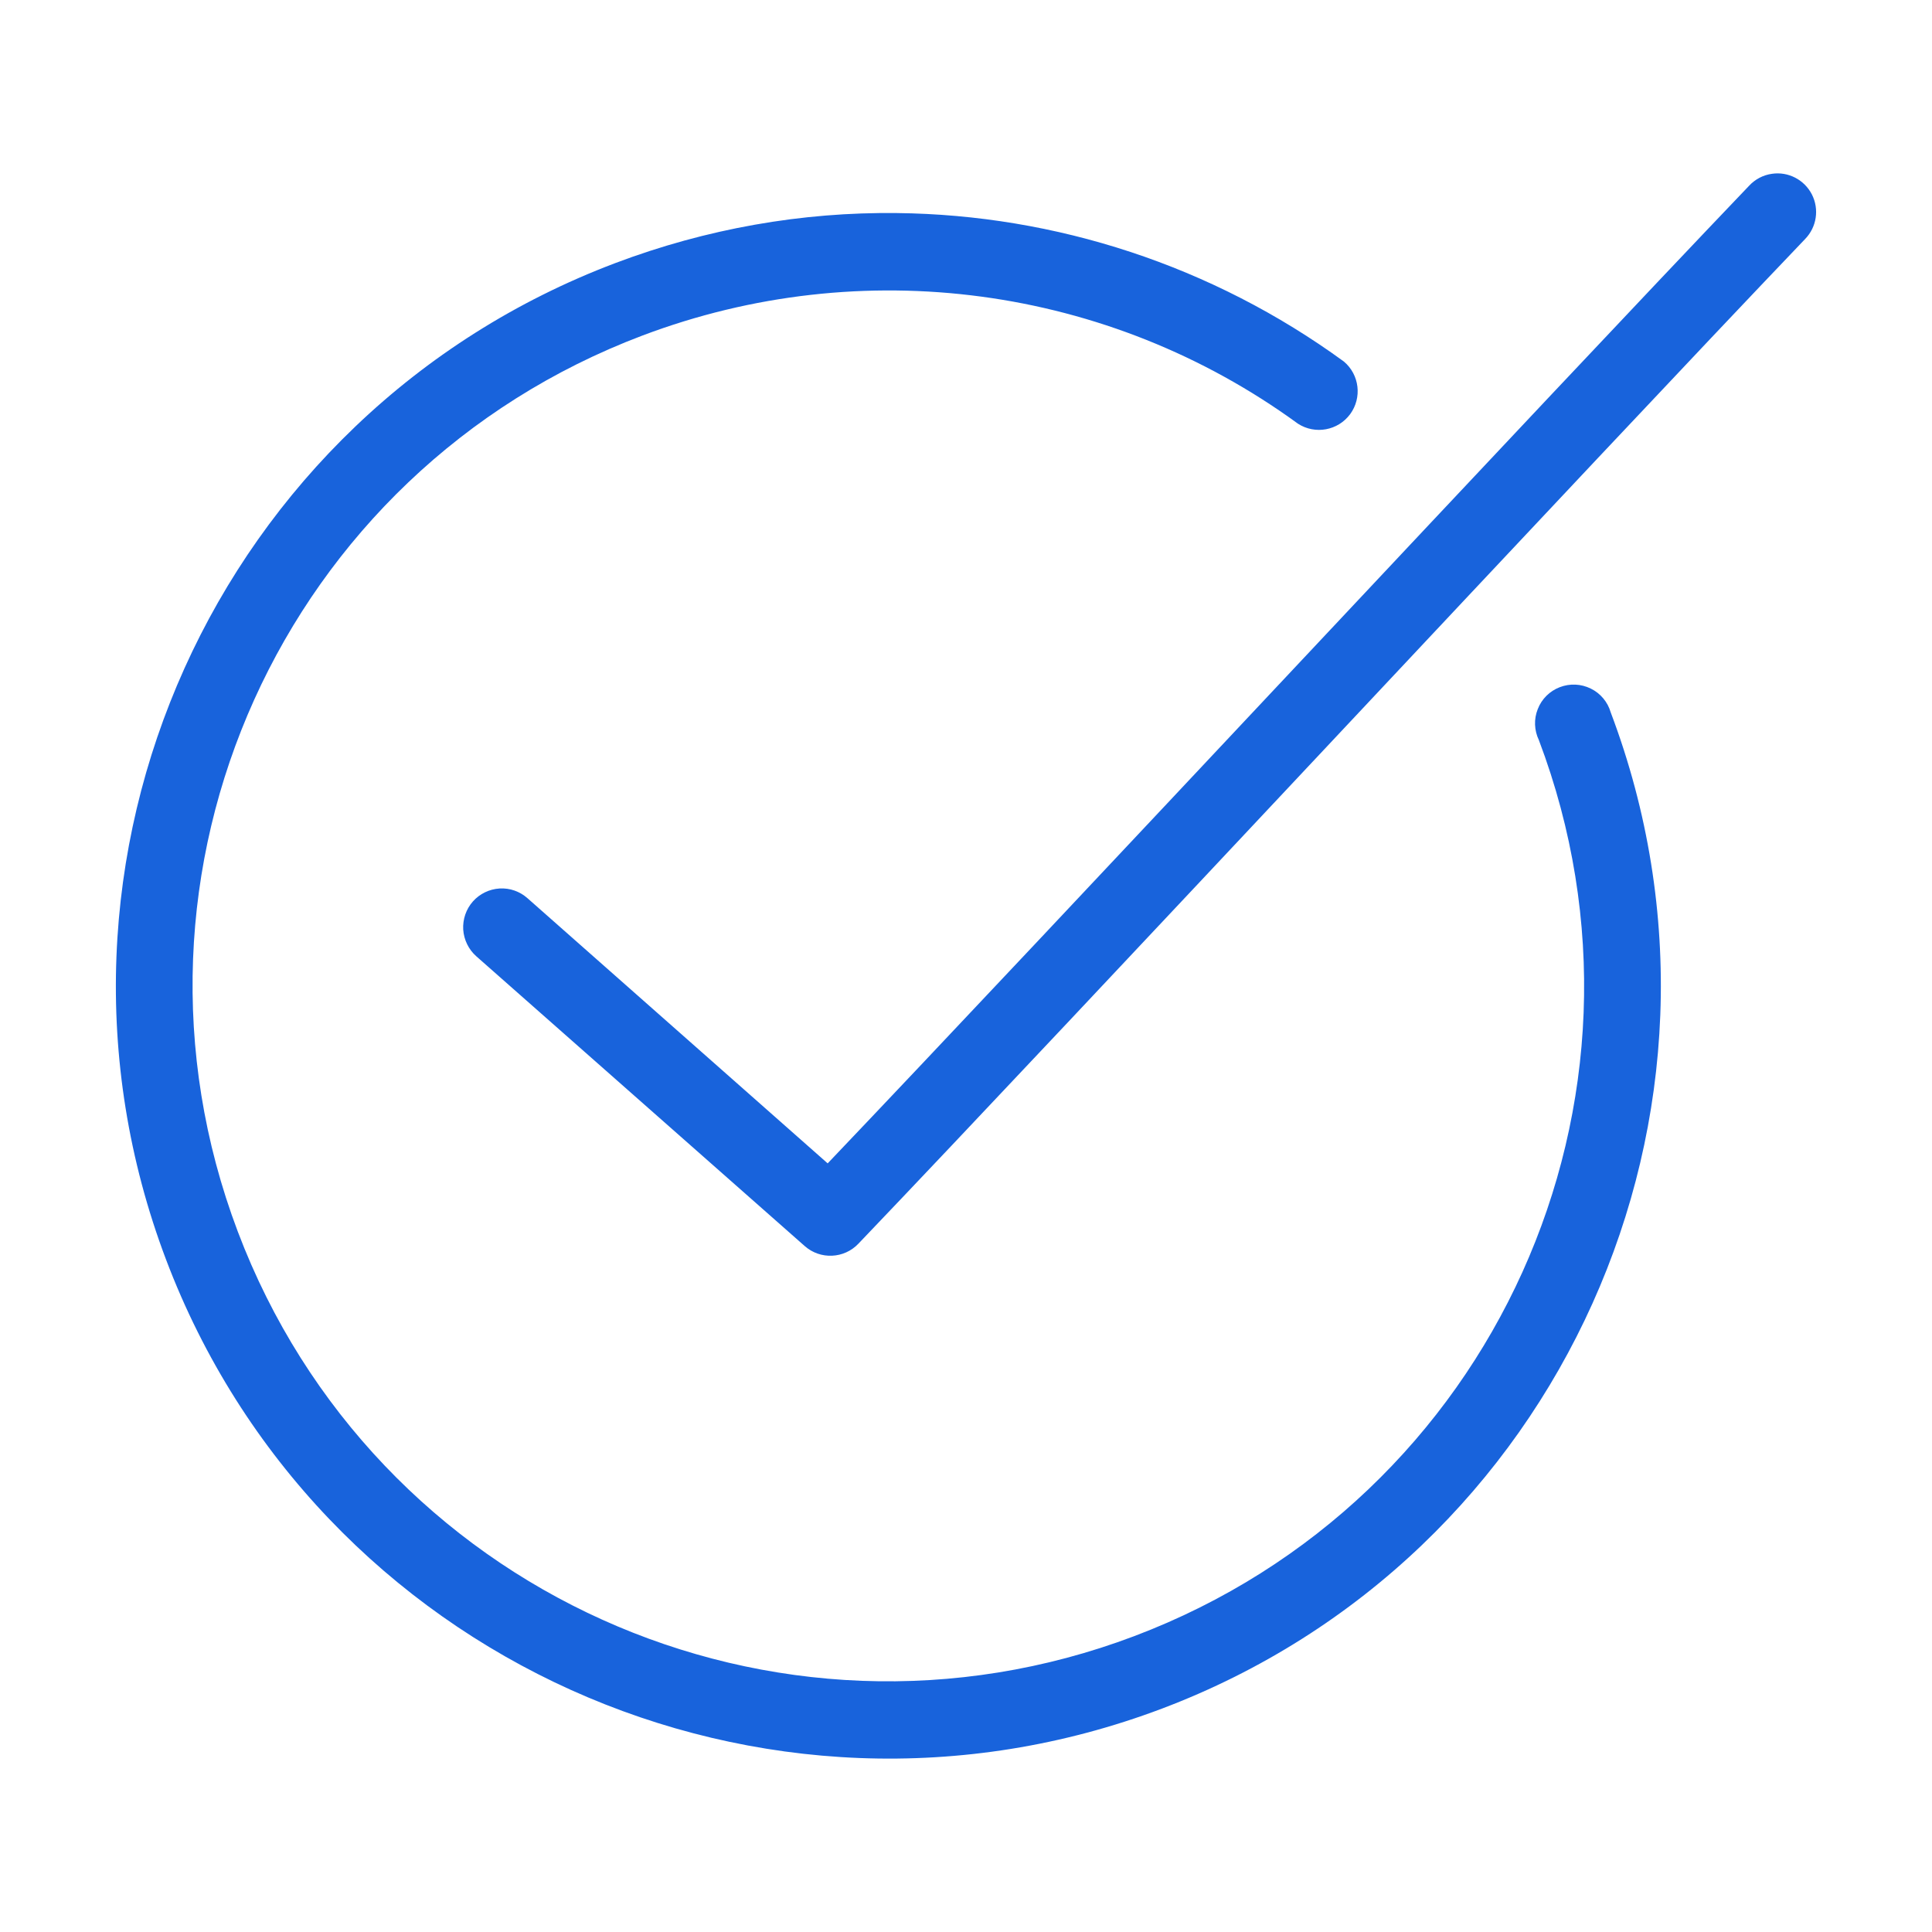 <?xml version="1.0" encoding="UTF-8"?> <svg xmlns="http://www.w3.org/2000/svg" width="50" height="50" viewBox="0 0 50 50" fill="none"><path d="M45.858 4.498C45.629 4.529 45.42 4.641 45.264 4.81C39.844 10.48 27.213 24.029 21.42 30.108L13.654 23.248C13.455 23.07 13.195 22.978 12.93 22.994C12.664 23.01 12.414 23.131 12.238 23.33C12.062 23.529 11.973 23.791 11.988 24.057C12.006 24.322 12.127 24.572 12.326 24.748L20.826 32.248C21.23 32.605 21.846 32.578 22.217 32.185C27.787 26.358 41.176 11.982 46.717 6.185C47.016 5.877 47.086 5.414 46.892 5.033C46.697 4.652 46.281 4.435 45.858 4.498ZM23.217 5.514C20.758 5.484 18.287 5.916 15.92 6.81C5.601 10.713 0.392 22.273 4.295 32.592C8.197 42.91 19.758 48.119 30.076 44.217C40.395 40.314 45.587 28.753 41.685 18.436C41.607 18.166 41.42 17.943 41.168 17.82C40.918 17.697 40.627 17.683 40.365 17.785C40.105 17.885 39.898 18.09 39.797 18.352C39.693 18.611 39.705 18.902 39.826 19.154C43.346 28.461 38.664 38.822 29.357 42.342C20.051 45.861 9.674 41.18 6.154 31.873C2.635 22.566 7.316 12.205 16.623 8.685C22.307 6.535 28.684 7.386 33.592 10.966C34.037 11.252 34.627 11.144 34.942 10.718C35.254 10.293 35.184 9.697 34.78 9.357C31.371 6.871 27.314 5.56 23.217 5.514Z" fill="#1863DC"></path></svg> 